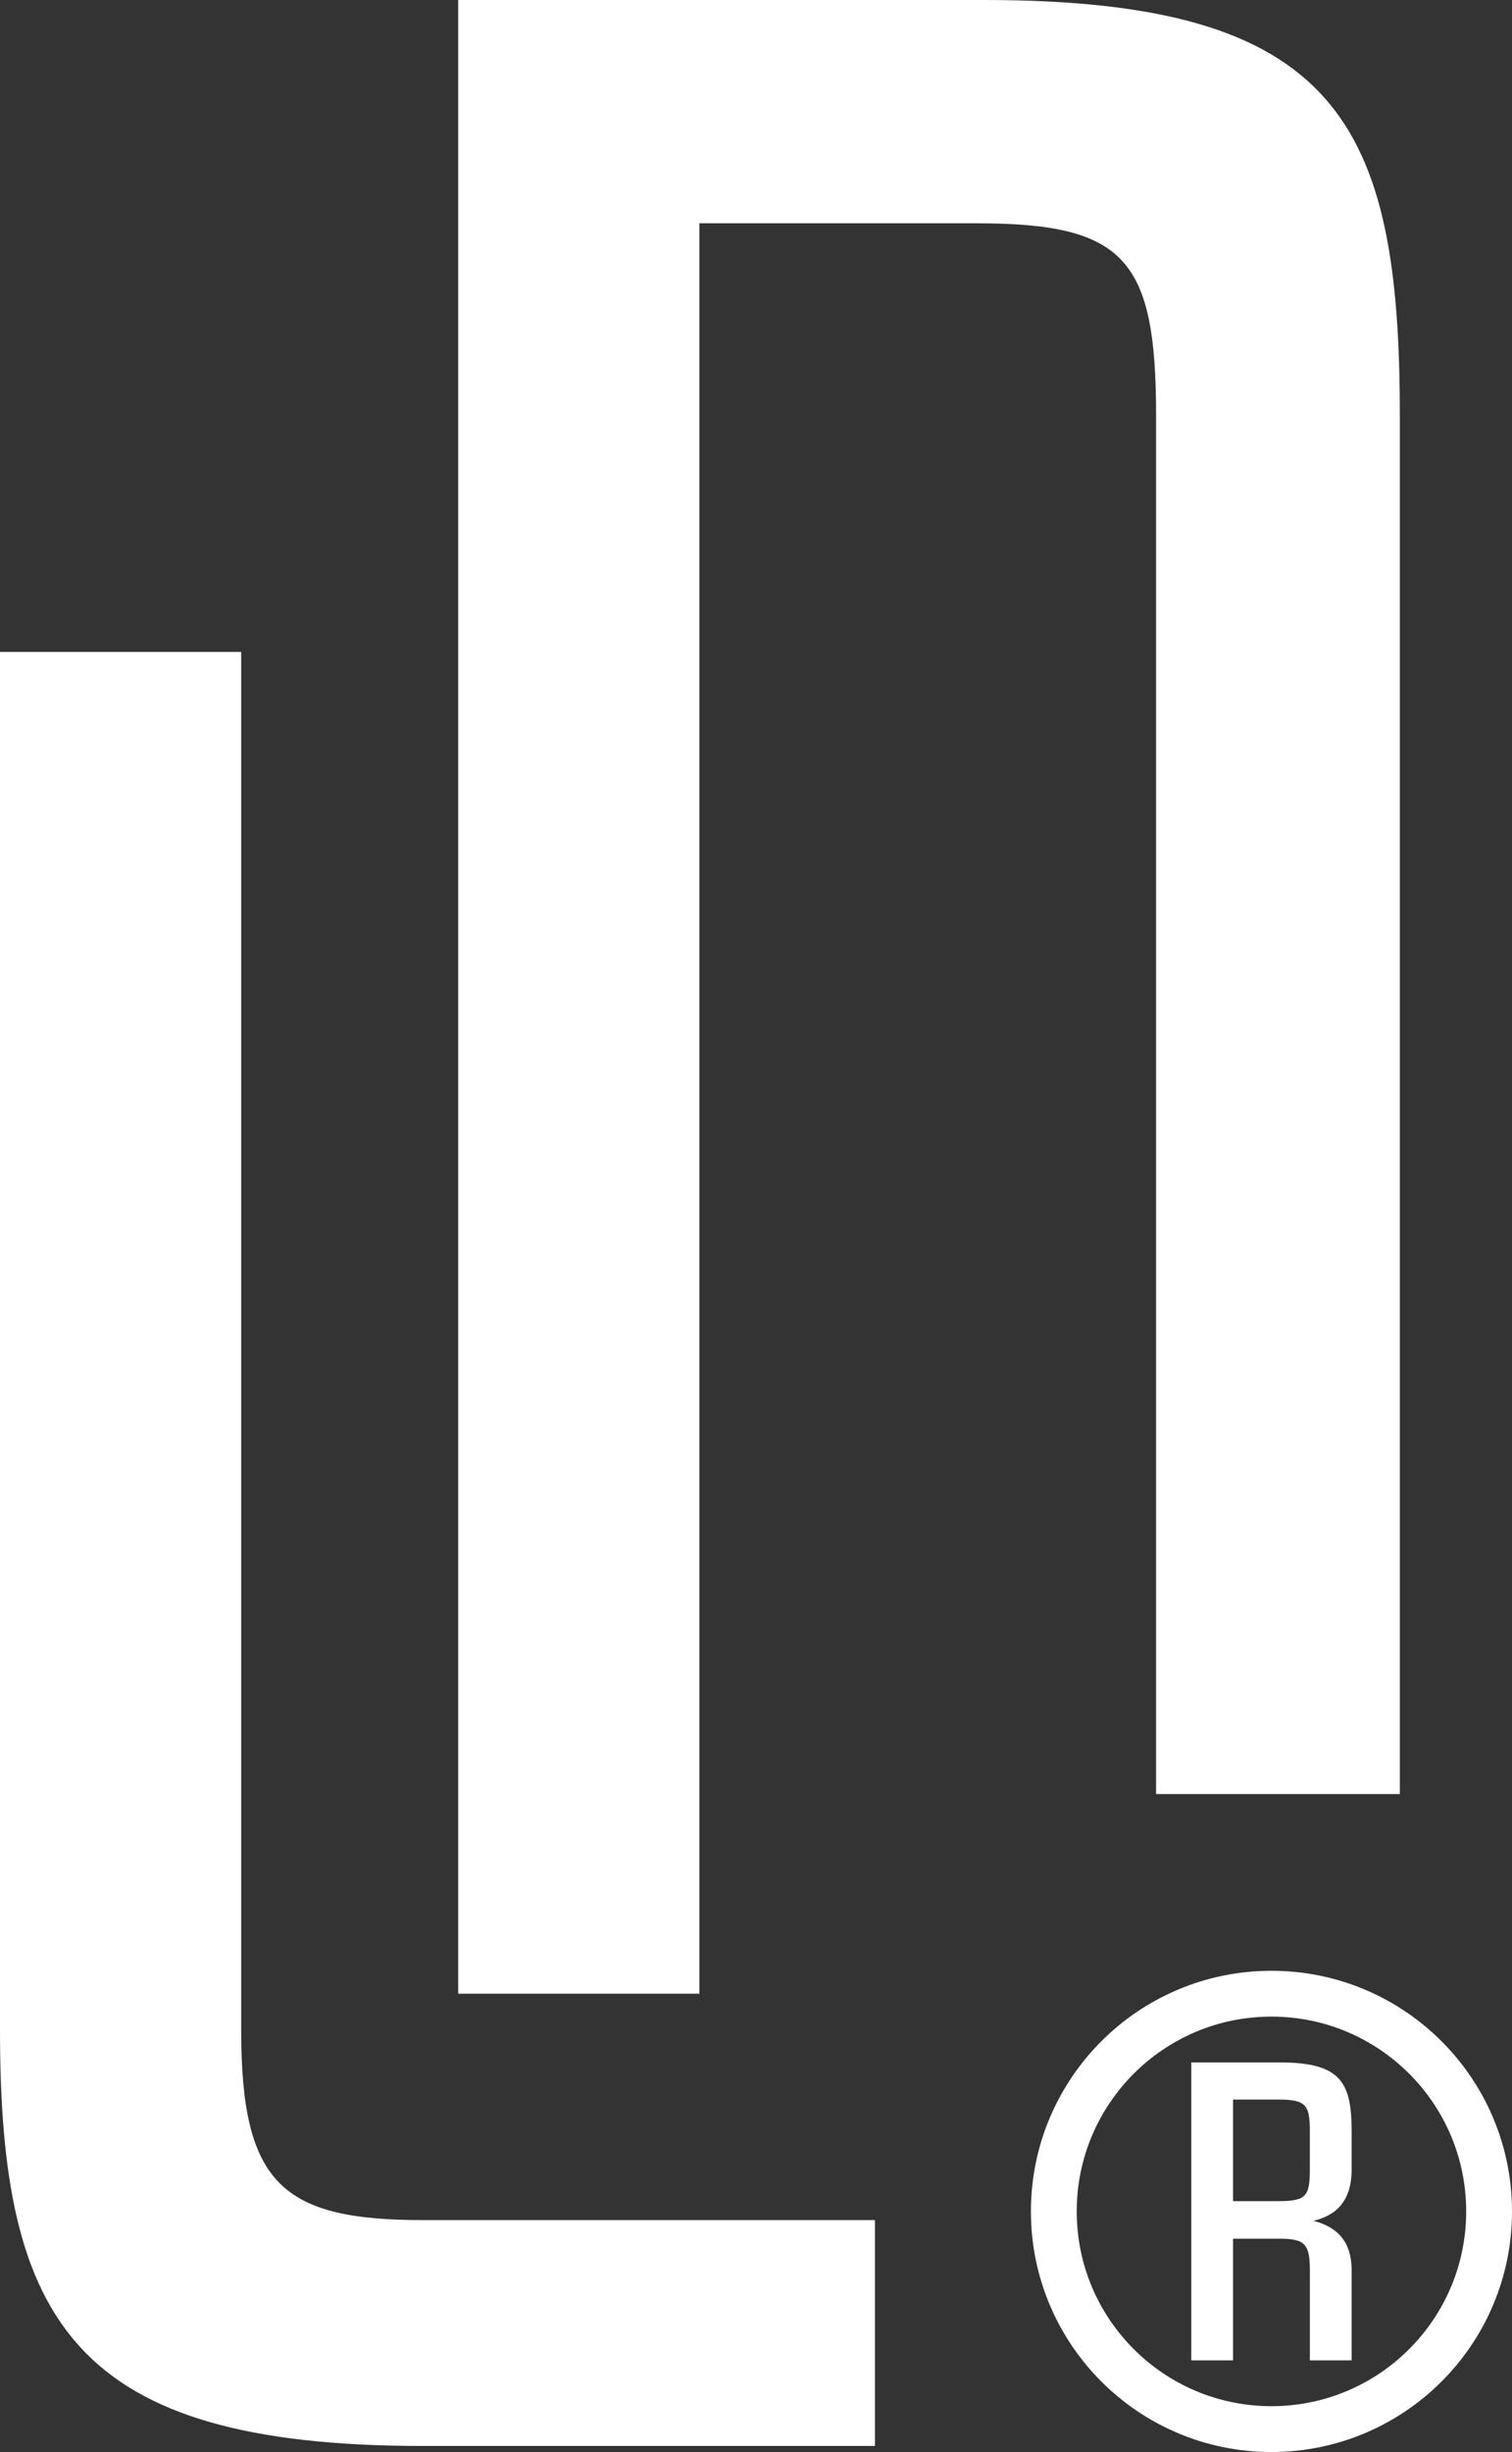 <svg xmlns="http://www.w3.org/2000/svg" width="66" height="107" fill="none"><rect width="100%" height="100%" fill="#333333" stroke="none"/><path fill="#fff" d="M42.96 0c15.456 0 18.144 5.376 18.144 18.144v60.144h-10.64V18.144c0-6.832-1.344-8.4-7.84-8.4H30.528V87H20V0h22.96Z"/><path fill="#fff" d="M18.48 96.88h19.712v9.856H18.48C3.248 106.736 0 101.36 0 88.592V28.448h10.528v60.144c0 6.72 1.792 8.288 7.952 8.288Z"/><circle cx="55.5" cy="96.5" r="9.5" stroke="#fff" stroke-width="2"/><path fill="#fff" d="M57.332 96.91C58.69 97.264 59 98.158 59 99.089V103h-1.823v-3.911c0-1.136-.194-1.397-1.299-1.397h-2.055V103H52V90h3.878c2.676 0 3.122.894 3.122 3.017v1.658c0 1.415-.718 2.011-1.668 2.235Zm-.155-3.893c0-1.173-.174-1.397-1.376-1.397h-1.978v4.433H55.8c1.202 0 1.376-.205 1.376-1.378v-1.658Z"/></svg>